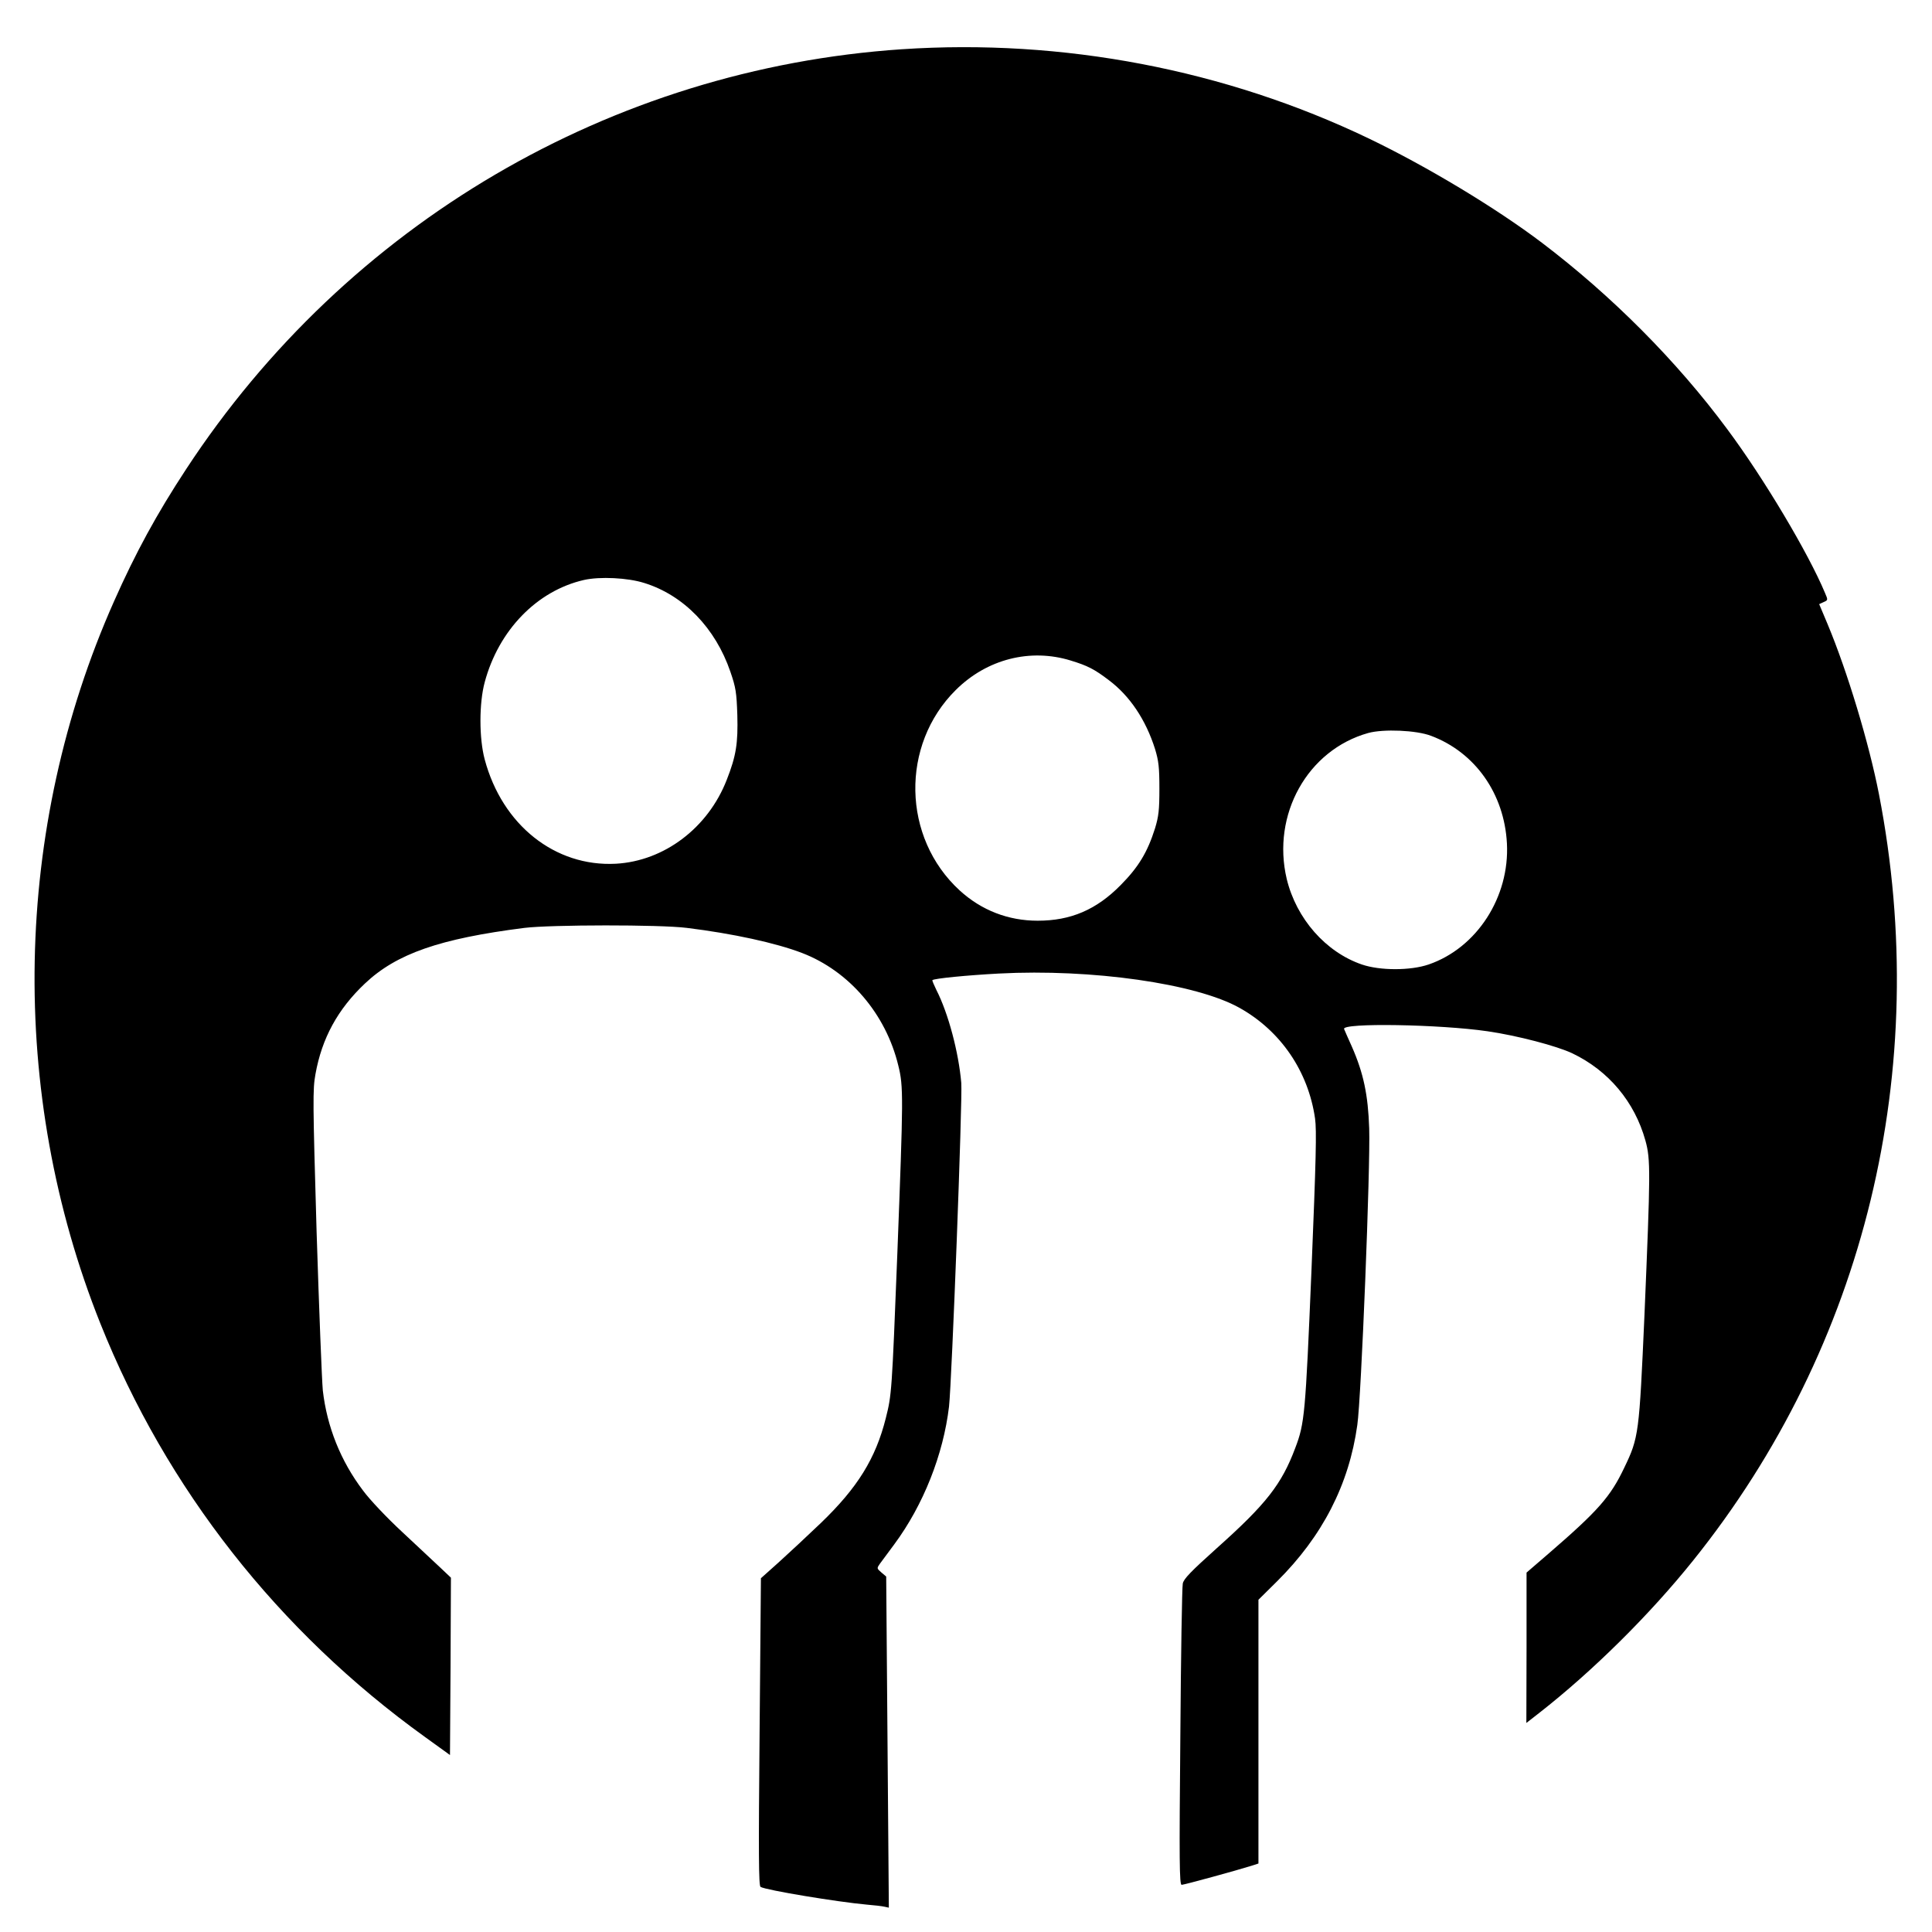 <?xml version="1.0" standalone="no"?>
<!DOCTYPE svg PUBLIC "-//W3C//DTD SVG 20010904//EN"
 "http://www.w3.org/TR/2001/REC-SVG-20010904/DTD/svg10.dtd">
<svg version="1.0" xmlns="http://www.w3.org/2000/svg"
 width="1024pt" height="1024pt" viewBox="0 0 1024 1024"
 preserveAspectRatio="xMidYMid meet">
<g transform="translate(0,1024) scale(0.1,-0.1)"
fill="#000000" stroke="none">
<path d="M4780 9979 c-1541 -104 -2941 -925 -3793 -2225 -157 -239 -269 -445
-383 -702 -535 -1204 -561 -2603 -72 -3827 350 -876 942 -1631 1720 -2191
l133 -96 3 470 2 470 -57 54 c-32 30 -123 115 -201 188 -80 74 -173 172 -208
220 -119 157 -191 339 -213 530 -5 52 -20 431 -33 842 -20 690 -21 753 -6 835
34 190 118 344 262 480 167 158 396 238 846 295 140 17 717 18 860 0 244 -30
473 -80 611 -133 250 -96 444 -323 510 -596 28 -112 27 -164 -5 -998 -29 -738
-30 -747 -61 -871 -54 -215 -150 -369 -343 -555 -71 -68 -172 -162 -224 -209
l-95 -85 -7 -814 c-6 -650 -5 -815 5 -822 28 -17 408 -80 564 -94 39 -3 80 -8
93 -11 l23 -5 -7 878 -7 877 -26 22 c-24 21 -24 22 -8 45 10 13 44 60 77 104
154 208 260 476 290 730 15 136 72 1629 65 1715 -14 163 -69 370 -132 493 -13
27 -23 50 -21 52 9 9 184 26 352 35 492 26 1046 -53 1276 -182 218 -122 364
-336 400 -586 9 -62 5 -221 -19 -807 -32 -762 -36 -809 -86 -940 -72 -192
-154 -297 -415 -530 -138 -124 -176 -163 -181 -188 -4 -18 -10 -384 -13 -814
-6 -654 -5 -783 7 -783 13 0 294 77 370 101 l37 12 0 699 0 699 98 97 c241
239 382 513 426 829 21 144 70 1372 63 1573 -6 177 -30 292 -92 433 -20 45
-39 87 -41 93 -15 34 509 25 761 -12 158 -23 367 -78 449 -117 192 -92 330
-257 387 -462 28 -101 27 -165 -5 -925 -28 -630 -30 -649 -107 -809 -73 -154
-138 -228 -402 -456 l-116 -100 0 -398 -1 -399 68 53 c284 222 585 520 816
808 912 1136 1268 2604 985 4061 -53 272 -168 652 -272 901 l-45 107 24 11
c23 10 23 11 7 48 -88 211 -325 609 -518 868 -268 362 -613 708 -982 988 -243
184 -608 404 -918 553 -761 365 -1623 530 -2475 473z m-1365 -2829 c209 -65
377 -239 456 -470 29 -84 33 -110 37 -230 4 -149 -6 -216 -56 -343 -99 -255
-332 -431 -588 -445 -322 -17 -602 205 -695 553 -30 112 -30 298 0 409 74 276
277 485 526 542 84 19 232 12 320 -16z m2260 -411 c89 -27 126 -46 202 -104
111 -83 196 -210 245 -365 19 -63 23 -96 23 -210 0 -114 -4 -147 -23 -210 -40
-127 -88 -206 -182 -301 -129 -131 -265 -189 -440 -189 -156 0 -298 55 -413
160 -306 280 -315 772 -21 1063 165 164 395 222 609 156z m1910 -399 c234 -88
388 -307 402 -570 15 -284 -159 -554 -415 -642 -96 -33 -258 -33 -354 0 -192
66 -347 243 -398 453 -81 341 110 684 432 774 80 22 255 15 333 -15z"/>
</g>
</svg>
